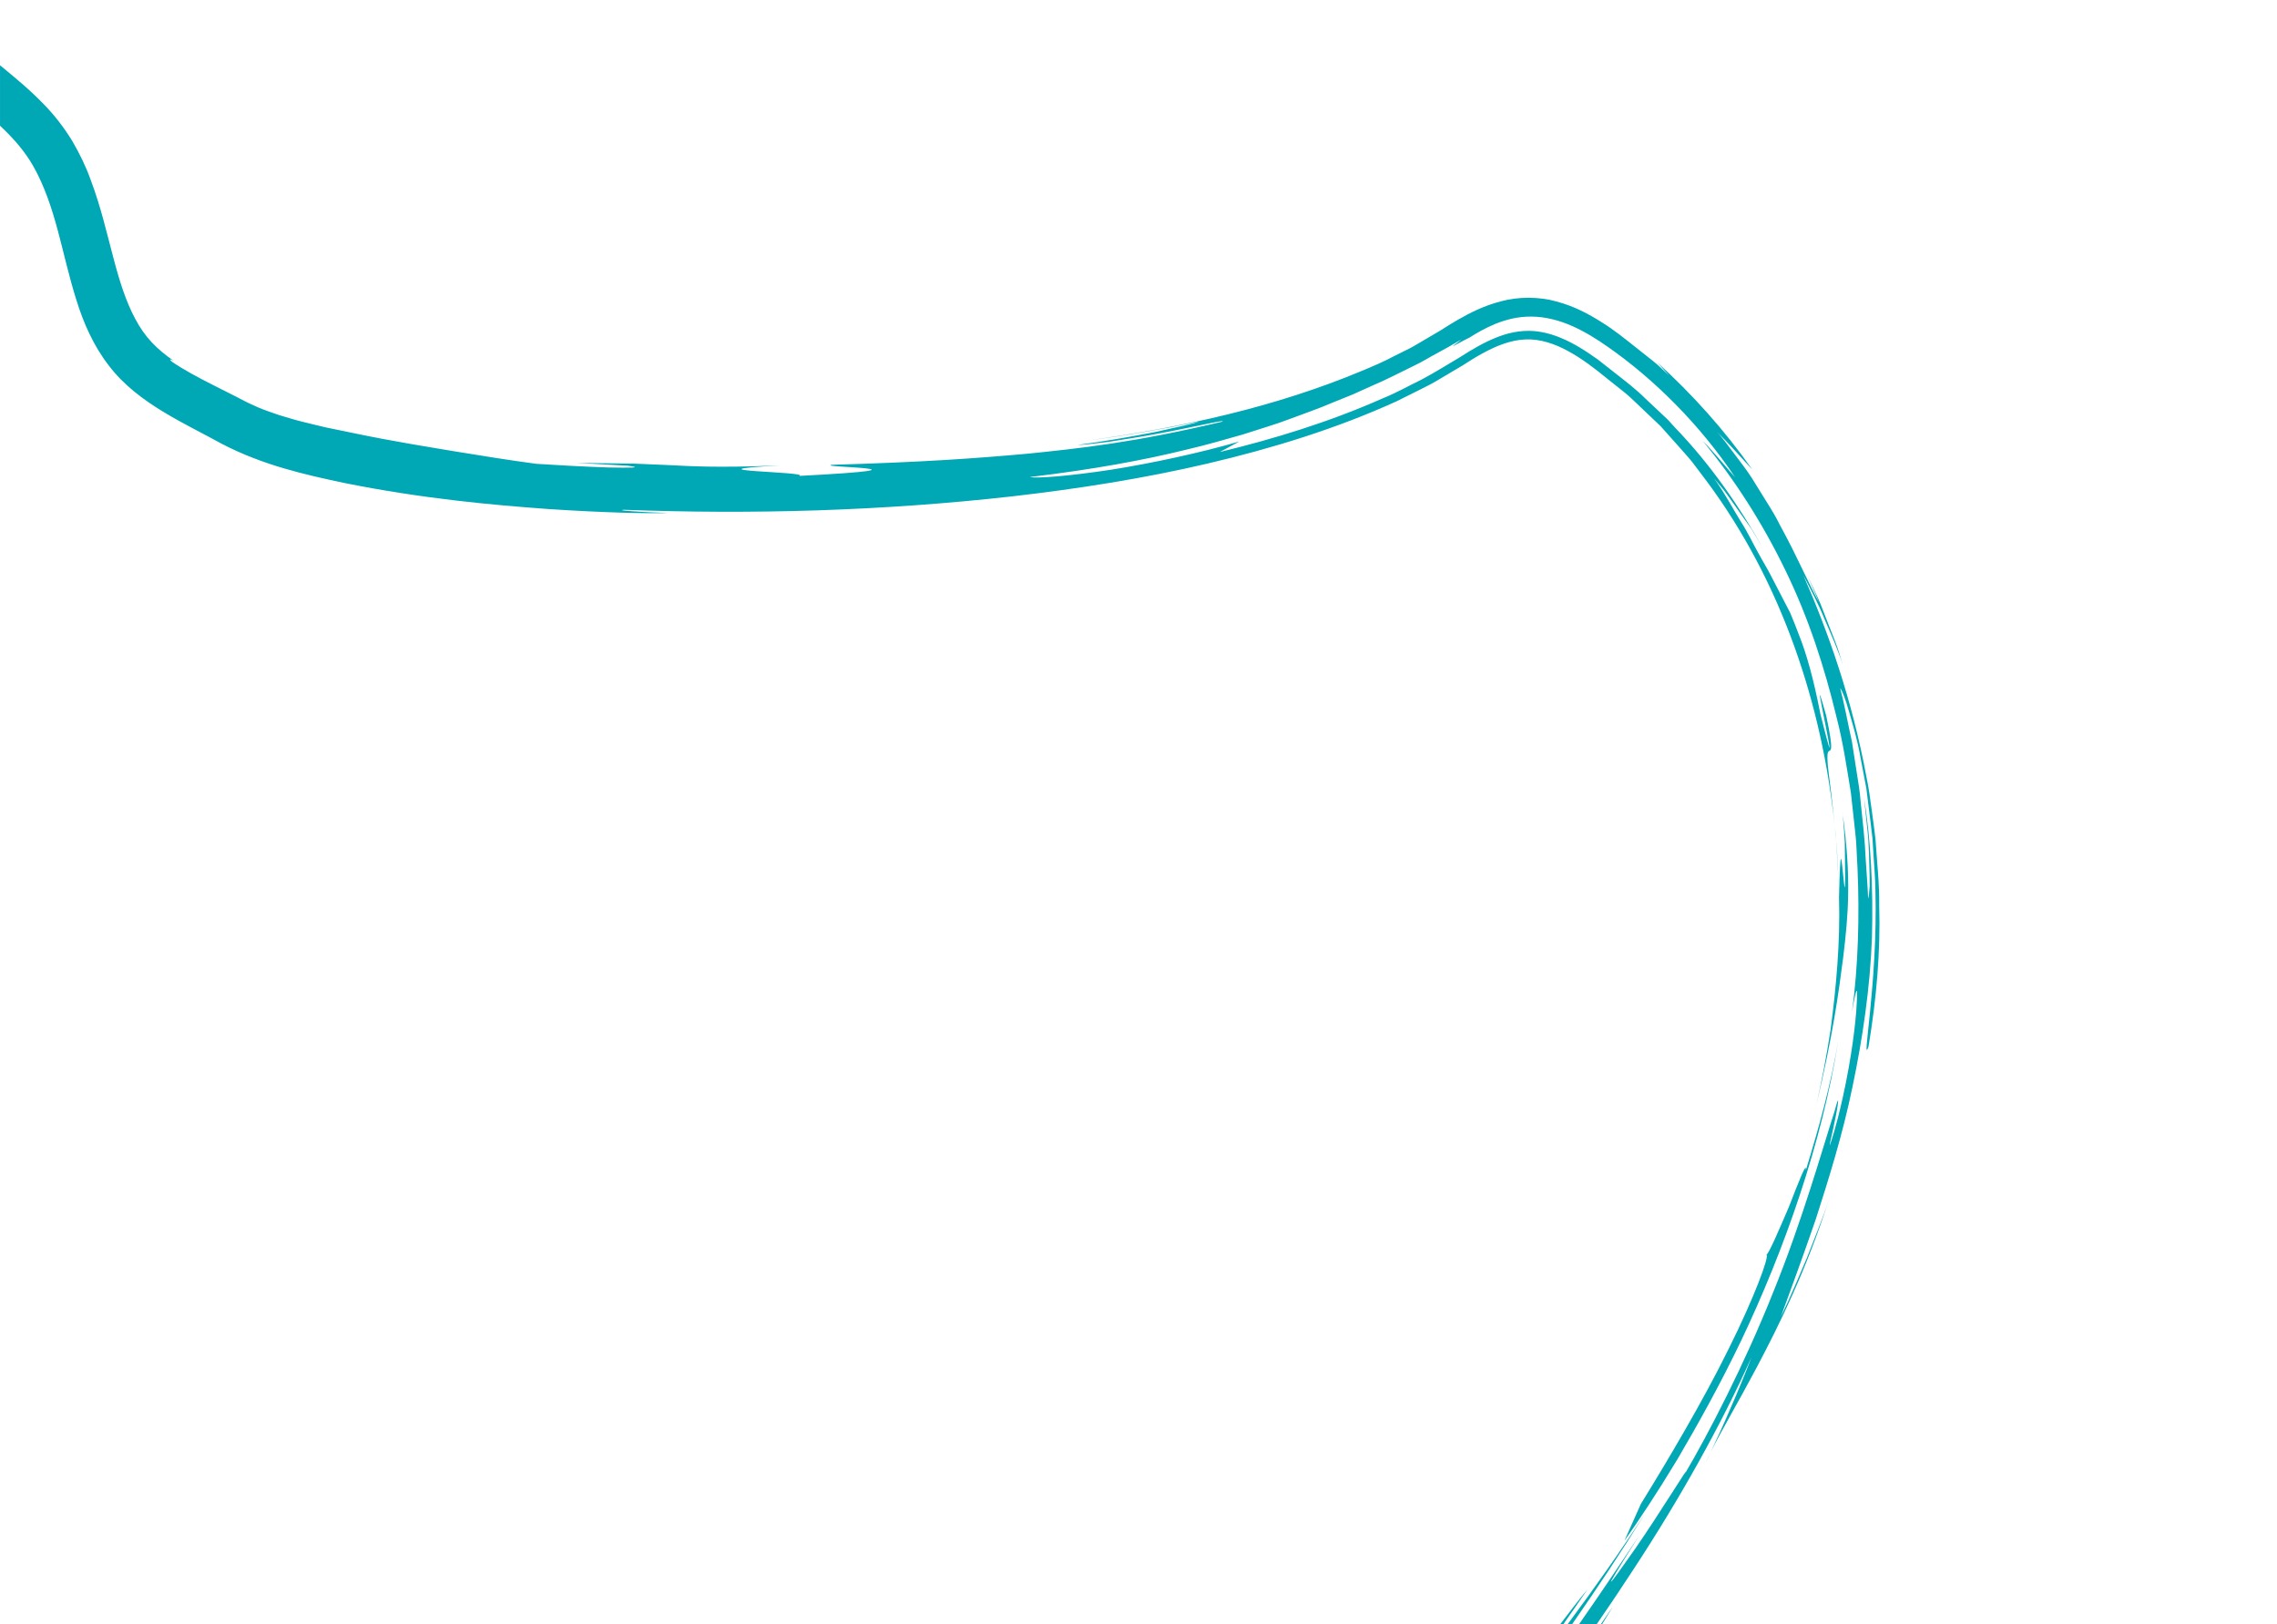 <svg width="429" height="306" viewBox="0 0 429 306" version="1.1" xmlns="http://www.w3.org/2000/svg" xmlns:xlink="http://www.w3.org/1999/xlink" xml:space="preserve" xmlns:serif="http://www.serif.com/" style="fill-rule:evenodd;clip-rule:evenodd;stroke-linejoin:round;stroke-miterlimit:2;">
    <path d="M293.959,306l0.585,0c1.562,-2.222 3.091,-4.428 4.58,-6.606c-1.656,2.018 -3.372,4.232 -5.165,6.606Zm1.401,0c5.048,-6.827 9.976,-13.753 14.592,-20.88c-4.388,7.093 -8.984,14.046 -13.753,20.88l-0.839,0Zm-295.36,-293.705c2.623,2.168 5.577,4.541 8.476,7.58c1.852,1.919 3.63,4.218 5.112,6.642c1.425,2.428 2.635,4.945 3.519,7.425c1.879,4.991 2.975,9.825 4.161,14.273c1.16,4.478 2.419,8.546 4.217,11.864c1.763,3.372 4.006,5.67 7.278,7.925c-0,-0 -1.338,-0.739 -0.363,0.152c2.277,1.547 4.901,2.948 7.754,4.389l4.404,2.226c0.73,0.353 1.602,0.861 2.225,1.143l1.773,0.807c1.231,0.531 2.65,1.003 3.99,1.469c1.455,0.418 2.851,0.88 4.341,1.244c1.508,0.357 2.972,0.752 4.489,1.085l4.585,0.948c8.736,1.826 14.815,2.729 19.974,3.611c5.179,0.834 9.515,1.557 15.124,2.308c3.391,0.227 9.245,0.546 13.492,0.685c4.243,0.083 6.833,0.064 3.661,-0.332c-3.593,-0.2 -7.203,-0.393 -9.567,-0.527c4.91,0.055 8.209,0.107 10.78,0.135c2.589,0.117 4.444,0.192 6.474,0.272c4.035,0.189 8.708,0.557 20.972,0.07c-18.954,1.043 5.918,1.165 3.716,1.972c28.748,-1.503 2.591,-1.591 6.2,-2.095c17.395,-0.505 27.198,-1.221 36.988,-2.106c9.758,-1.008 19.628,-2.023 36.511,-6.018c0.892,-0.509 -5.065,0.961 -11.728,2.183c-3.321,0.636 -6.842,1.162 -9.695,1.621c-2.87,0.369 -5.081,0.598 -5.826,0.58c4.909,-0.642 10.214,-1.586 14.485,-2.407c4.246,-0.926 7.516,-1.638 8.357,-1.99c-6.925,1.429 -13.916,2.653 -20.959,3.569c17.848,-2.479 35.295,-6.283 51.68,-13.132c2.045,-0.857 4.09,-1.714 6.036,-2.763l2.968,-1.477c0.988,-0.511 1.901,-1.107 2.859,-1.644l2.862,-1.685c1.022,-0.661 2.117,-1.333 3.285,-2.017c2.326,-1.343 4.997,-2.696 8.235,-3.529c3.184,-0.87 7.153,-0.885 10.416,0.054c3.316,0.879 6.071,2.361 8.501,3.902c2.463,1.528 4.453,3.175 6.569,4.848c0.263,0.21 0.526,0.419 0.79,0.628l1.587,1.255c0.264,0.209 0.527,0.419 0.79,0.629c1.067,0.833 2.003,1.817 3.008,2.734l-2.314,-2.56c6.696,6.075 12.745,12.827 17.928,20.195c-2.238,-2.378 -4.334,-4.835 -6.653,-7.082c1.251,1.318 2.256,2.836 3.378,4.266c1.081,1.467 2.22,2.89 3.185,4.405c0.948,1.522 1.88,3.051 2.808,4.524c0.927,1.472 1.815,2.942 2.534,4.425c3.204,5.793 5.406,11.094 7.315,14.444l-2.089,-4.845l1.9,4.071c0.63,1.364 1.105,2.775 1.669,4.167l1.637,4.181c0.548,1.4 0.94,2.845 1.398,4.262c-0.951,-2.917 -2.213,-5.743 -3.435,-8.566c-1.14,-2.857 -2.593,-5.583 -4.006,-8.307c4.555,10.404 9.162,23.152 11.924,38.205c0.413,1.863 0.637,3.786 0.915,5.744c0.254,1.949 0.556,3.917 0.765,5.943c0.252,4.024 0.745,8.161 0.686,12.413c0.259,8.482 -0.5,17.449 -2.022,26.541c-1.401,3.826 1.781,-11.896 1.31,-29.442c-0.023,-2.182 -0.228,-4.383 -0.354,-6.58c-0.071,-1.095 -0.142,-2.19 -0.207,-3.268c-0.127,-1.091 -0.248,-2.165 -0.378,-3.216c-0.267,-2.118 -0.521,-4.203 -0.773,-6.191c-0.381,-1.973 -0.734,-3.881 -1.073,-5.659c-0.603,-3.567 -1.563,-6.597 -2.212,-8.884c-0.655,-2.304 -1.235,-3.826 -1.642,-4.334c0.782,2.93 1.398,6.433 2.219,10.103c0.293,1.855 0.583,3.75 0.88,5.662c0.314,1.905 0.627,3.809 0.765,5.71c0.397,3.77 0.812,7.396 0.931,10.546c0.198,3.156 0.421,5.816 0.467,7.638c0.121,-0.36 0.217,-1.195 0.294,-2.353c0.014,-1.169 -0.014,-2.67 -0.076,-4.389c-0.085,-1.729 -0.074,-3.692 -0.297,-5.751c-0.223,-2.059 -0.462,-4.247 -0.677,-6.426c1.273,7.941 1.734,16.997 1.479,26.334c-0.344,9.355 -1.763,18.967 -3.658,28.002c-1.863,9.062 -4.528,17.508 -6.907,24.924c-2.529,7.382 -4.882,13.701 -6.601,18.436c1.754,-3.586 3.268,-7.285 4.851,-10.954c1.437,-3.744 3.013,-7.43 4.246,-11.243c-4.267,13.365 -9.389,23.676 -13.637,31.72c-3.589,6.777 -6.667,11.923 -8.664,15.941c-0.336,0.717 -0.673,1.435 -1.009,2.153c0.296,-0.68 0.633,-1.396 1.009,-2.153c1.211,-2.58 2.417,-5.16 3.527,-7.795c1.48,-3.316 2.852,-6.703 4.168,-10.086c-5.737,12.818 -13.598,26.817 -22.226,39.956c-2.286,3.519 -4.616,6.985 -6.952,10.372l-3.328,0c3.633,-5.212 7.385,-10.736 11.283,-16.63c-8.297,13.096 -5.401,9.09 -0.689,2.383c4.666,-6.726 10.617,-16.492 9.37,-14.147c4.346,-7.348 11.21,-20.58 16.594,-34.103c5.494,-13.492 9.343,-27.206 11.59,-34.198c1.302,-4.851 0.424,0.365 -0.376,3.822c-0.403,1.721 -0.684,3.041 -0.461,2.462c0.183,-0.58 1.074,-2.99 2.379,-8.85c1.688,-7.63 2.456,-14.216 2.62,-17.62c0.21,-3.384 -0.019,-3.56 -0.864,1.41c1.144,-8.605 1.409,-17.733 1.013,-27.049c-0.164,-2.336 -0.16,-4.684 -0.467,-7.037c-0.252,-2.357 -0.52,-4.708 -0.778,-7.081c-0.775,-4.717 -1.474,-9.485 -2.691,-14.191c-2.264,-9.426 -5.308,-18.815 -9.601,-27.622c-4.253,-8.804 -9.511,-17.091 -15.607,-24.464c2.164,2.157 4.047,4.567 6.091,6.852c-6.688,-10.034 -15.331,-18.53 -23.892,-24.521c-2.15,-1.522 -4.405,-2.923 -6.834,-3.999c-2.406,-1.066 -5.038,-1.747 -7.625,-1.768c-2.595,-0.037 -4.906,0.602 -6.816,1.364c-1.914,0.802 -3.513,1.706 -4.87,2.585c-3.032,1.464 -4.473,2.651 -1.522,0.347c-0.826,0.482 -1.642,0.94 -2.418,1.401c-0.757,0.415 -1.498,0.822 -2.222,1.223c-1.462,0.768 -2.786,1.633 -4.2,2.284c-2.792,1.345 -5.327,2.698 -7.916,3.784c-1.273,0.572 -2.529,1.137 -3.785,1.703l-3.814,1.54c-2.526,1.098 -5.175,1.995 -7.938,3.037c-2.756,1.058 -5.738,1.901 -8.942,2.954c-3.243,0.913 -6.743,1.954 -10.668,2.862c-7.839,1.929 -17.352,3.706 -29.431,5.144c1.423,0.295 7.572,-0.208 15.248,-1.37c7.656,-1.212 16.804,-3.166 24.218,-5.324l-3.667,1.983c10.282,-2.487 20.748,-5.692 30.751,-10.137c2.538,-1.025 4.92,-2.373 7.381,-3.579c2.41,-1.282 4.728,-2.738 7.073,-4.129c2.294,-1.465 4.649,-2.879 7.207,-3.855c2.535,-0.984 5.337,-1.422 8.046,-0.929c2.694,0.461 5.181,1.629 7.462,2.999c1.141,0.686 2.236,1.448 3.308,2.201c1.036,0.807 2.063,1.637 3.092,2.427c2.056,1.62 4.124,3.177 5.934,4.997c0.928,0.872 1.856,1.743 2.783,2.615l1.38,1.302l1.262,1.391c6.95,7.19 12.288,15.113 16.533,22.602l-2.049,-3.407l-2.292,-3.247l-2.285,-3.231c-0.745,-1.083 -1.658,-2.058 -2.472,-3.074c2.172,3.006 3.573,5.793 4.978,8.035c1.439,2.228 2.345,4.253 3.293,5.911c0.897,1.679 1.753,3.027 2.412,4.321c0.669,1.271 1.249,2.424 1.839,3.554c0.59,1.129 1.18,2.259 1.811,3.487c0.539,1.287 1.11,2.695 1.736,4.372c1.323,3.343 2.64,7.872 3.964,14.685c2.499,9.986 1.805,6.341 0.954,2.044c-0.828,-4.288 -1.951,-9.188 0.152,-1.674c1.533,7.173 0.802,6.354 0.449,6.715c-0.189,0.196 -0.318,0.677 -0.15,2.603c0.168,1.927 0.728,5.299 1.272,11.315c-2.326,-22.527 -9.838,-45.672 -24.13,-64.87l-2.702,-3.579c-0.933,-1.161 -1.967,-2.24 -2.949,-3.379l-2.998,-3.359l-3.255,-3.095c-1.103,-1.011 -2.144,-2.107 -3.306,-3.074l-3.523,-2.808c-2.334,-1.912 -4.735,-3.755 -7.296,-5.145c-2.543,-1.396 -5.302,-2.334 -8.027,-2.219c-2.755,0.088 -5.481,1.173 -8.068,2.587c-1.314,0.706 -2.586,1.51 -3.868,2.339l-4.039,2.391c-1.338,0.832 -2.725,1.549 -4.141,2.24l-4.204,2.092c-11.4,5.186 -23.412,8.864 -35.538,11.717c-12.149,2.844 -24.469,4.77 -36.771,6.185c-24.625,2.779 -49.245,3.443 -73.28,2.543c-1.842,0.094 3.233,0.449 8.264,0.608c-4.16,0.115 -11.988,-0.055 -22.498,-0.749c-10.498,-0.757 -23.716,-1.945 -38.498,-4.92c-7.366,-1.566 -15.217,-3.317 -22.972,-7.338c-3.509,-1.942 -7.299,-3.766 -11.042,-6.036c-3.721,-2.26 -7.496,-5.021 -10.331,-8.778c-2.878,-3.719 -4.769,-8.045 -6.099,-12.374c-1.377,-4.348 -2.326,-8.74 -3.476,-13.009c-1.142,-4.252 -2.516,-8.408 -4.616,-12.123c-1.619,-2.86 -3.805,-5.331 -6.277,-7.639l0,-11.393Zm301.612,293.705c1.437,-2.11 2.261,-3.339 2.072,-2.992c-0.605,1.001 -1.217,1.998 -1.833,2.992l-0.239,0Zm38.613,-85.515c-0.001,0.006 -0.001,0.011 -0.002,0.016l-0.01,0.023l0.012,-0.039c0.223,-1.901 -1.392,2.276 -3.158,6.827c-1.829,4.278 -3.802,8.877 -4.249,9.067c0.572,0.327 -2.345,8.151 -7.092,17.676c-4.817,9.834 -11.669,21.336 -16.577,29.288l-3.101,6.942c2.636,-3.703 6.12,-8.945 9.987,-15.355c3.79,-6.456 8.033,-14.052 12.066,-22.472c8.019,-16.857 15.192,-37.122 18.248,-56.476c-1.388,8.326 -3.651,16.458 -6.124,24.503Zm-7.407,15.894c-0.013,0.005 -0.024,0.007 -0.034,0.006c-0.01,-0.002 -0.018,-0.007 -0.026,-0.015c0.023,-0.004 0.043,-0 0.06,0.009Zm9.362,-28.073c-0.072,0.317 -0.145,0.634 -0.218,0.95l-0.016,0.07l-0.029,0.121l-0.089,0.384l-0.097,0.408l-0.033,0.142l-0.017,0.07c-0.074,0.314 -0.15,0.627 -0.226,0.94l-0.014,0.06l-0.034,0.137l-0.107,0.436l-0.087,0.353l-0.035,0.143l-0.037,0.144l-0.021,0.088l-0.027,0.106l-0.049,0.196l-0.079,0.311l-0.028,0.112l-0.012,0.045c-0.055,0.215 -0.11,0.431 -0.165,0.646l-0.009,0.033l-0.027,0.104l-0.09,0.348l-0.027,0.1c-0.08,0.306 -0.16,0.612 -0.241,0.917l-0.005,0.018l-0.02,0.073l-0.161,0.602l-0.064,0.234l-0.034,0.125l-0.032,0.119c-0.087,0.318 -0.175,0.636 -0.263,0.954l0.263,-0.954l0.066,-0.244l0.225,-0.836l0.025,-0.091l0.241,-0.917l0.117,-0.448l0.036,-0.137l0.165,-0.646l0.04,-0.157l0.128,-0.507l0.048,-0.194l0.072,-0.287l0.194,-0.789l0.048,-0.197l0.226,-0.94l0.05,-0.212l0.186,-0.792l0.045,-0.191l0.218,-0.95l0.007,-0.031l0.001,-0.006l-0.008,0.037Zm5.018,-54.806l-0.017,-0.126c-0.003,-0.023 -0.009,-0.045 -0.009,-0.068c0,-0.008 0.006,-0.03 0.01,-0.023c0.008,0.014 0.002,0.032 0.004,0.048c0.003,0.049 0.007,0.097 0.01,0.145l-0.024,-0.17l0.009,0.068l0.001,0.003l0.016,0.119l-0,0.004c1.605,11.969 1.068,18.568 0.077,26.834c-0.873,6.797 -1.968,14.828 -5.076,27.886l-0.012,0.055l-0.011,0.042l-0.04,0.165l-0.065,0.275l-0.054,0.225l-0.025,0.101l-0.029,0.12l-0.076,0.316l-0.068,0.281l-0.02,0.08l-0.022,0.09l-0.078,0.323l-0.074,0.3l-0.02,0.084l-0.023,0.092l-0.076,0.31l-0.072,0.289l-0.026,0.105l-0.029,0.116l-0.071,0.287l-0.065,0.26l-0.033,0.133l-0.039,0.155l-0.065,0.261l-0.056,0.221l-0.04,0.159l-0.051,0.2l-0.06,0.241l-0.047,0.183l-0.043,0.171l-0.063,0.247l-0.06,0.232l-0.039,0.152l-0.041,0.163l-0.051,0.196l-0.086,0.334l-0.089,0.344l-0.052,0.201l-0.034,0.132l-0.047,0.181l-0.148,0.565l-0.051,0.196l-0.014,0.054l-0.014,0.055l-0.102,0.385l-0.102,0.387l-0.002,0.007l-0.027,0.104l0.015,-0.059l0.012,-0.045l0.104,-0.394l0.116,-0.44l0.065,-0.25l0.195,-0.746l0.086,-0.333l0.175,-0.678l0.092,-0.359l0.099,-0.384l0.106,-0.418l0.107,-0.424l0.091,-0.359l0.121,-0.482l0.072,-0.288l0.136,-0.547l0.055,-0.221l0.148,-0.599l0.043,-0.176l0.152,-0.623l0.042,-0.17l0.144,-0.597l0.054,-0.221l0.119,-0.5l0.037,-0.152l0.003,-0.013l0.007,-0.031l-0.003,0.015l-0.007,0.029l-2.386,9.465c0.004,-0.02 0.009,-0.04 0.015,-0.059l2.378,-9.435l0.019,-0.081c1.045,-4.619 1.943,-9.334 2.682,-14.123c1.074,-8.169 1.84,-16.518 1.605,-24.99c0.251,-11.197 0.477,-6.909 0.813,-3.889c0.147,1.509 0.27,2.679 0.315,1.4c0.026,-0.632 0.022,-1.891 -0.003,-4.032c-0.018,-1.06 -0.036,-2.351 -0.044,-3.899c-0.064,-1.489 -0.223,-3.209 -0.369,-5.187Zm-0.723,15.767c0.062,-2.858 -0.258,-5.38 -0.332,-7.637c-0.061,-1.118 -0.119,-2.18 -0.172,-3.186c-0.109,-1.001 -0.207,-1.929 -0.301,-2.801c0.315,2.233 0.429,4.493 0.535,6.736c0.091,2.251 0.333,4.495 0.28,6.728c0,-0 -0.003,0.053 -0.01,0.16Z" style="fill:#00a7b5;fill-rule:nonzero;"/>
</svg>

